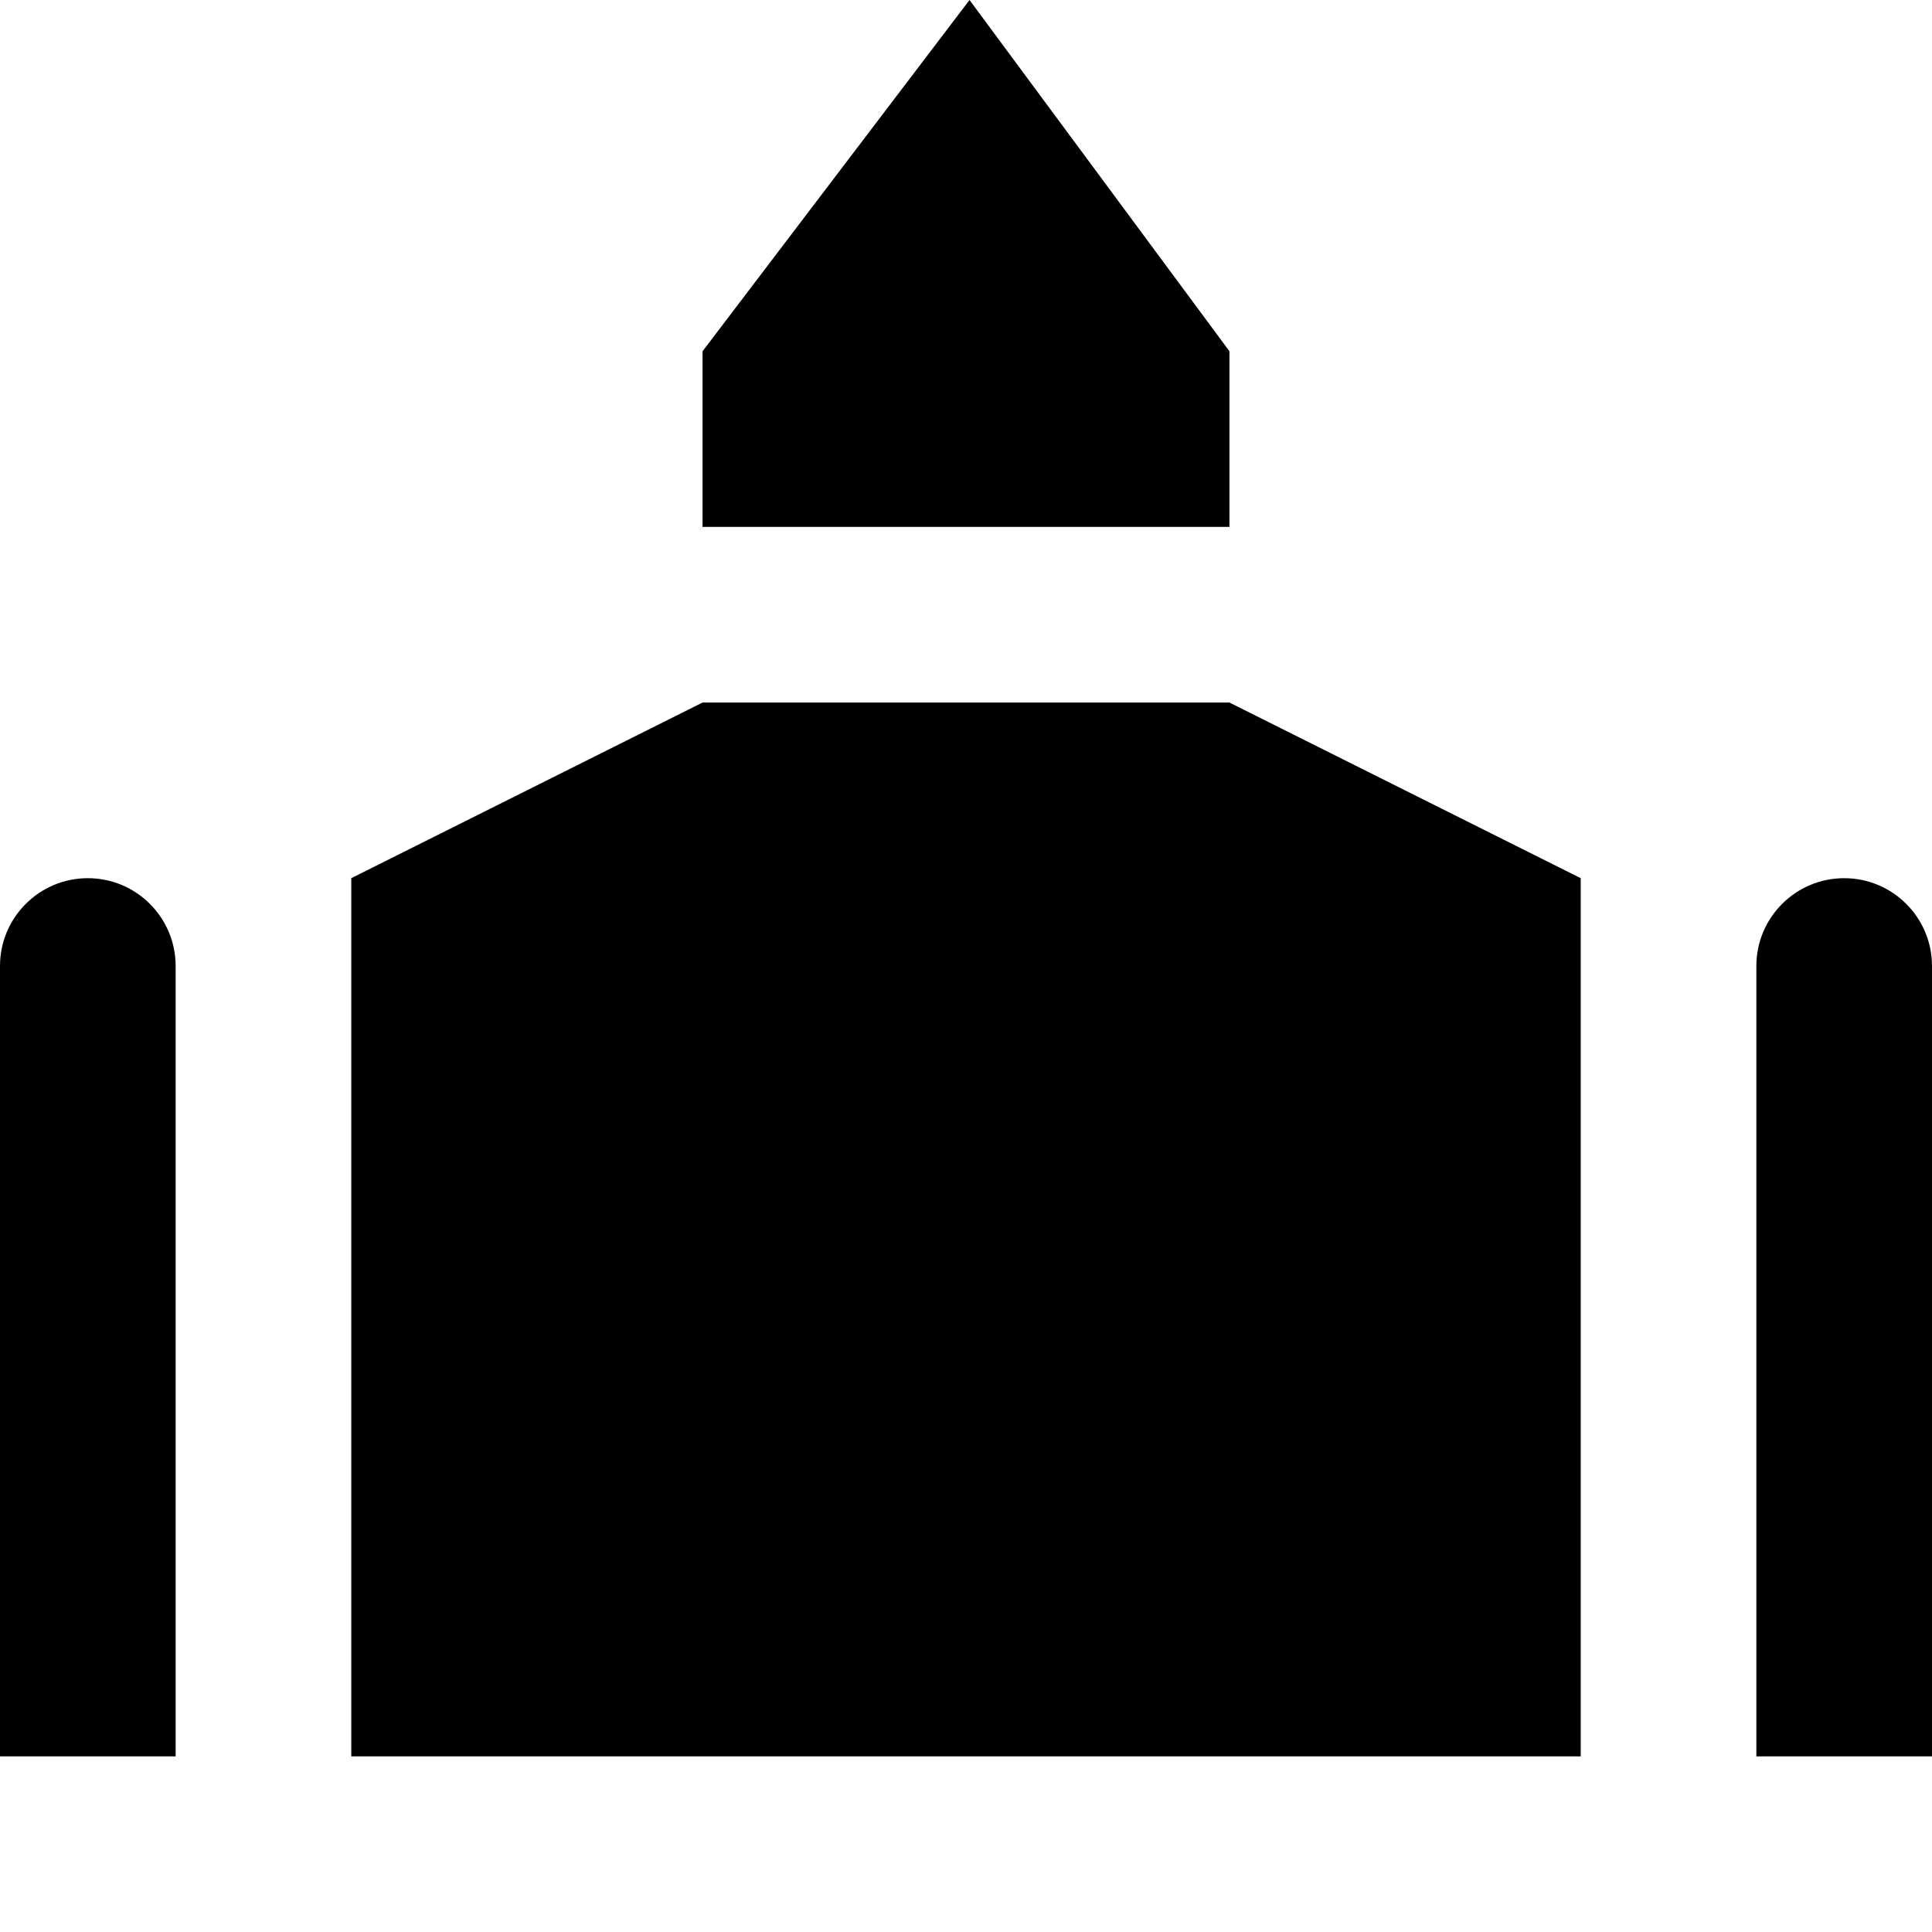 <?xml version="1.0" encoding="UTF-8"?>
<svg version="1.1" id="place-of-worship-11" xmlns="http://www.w3.org/2000/svg" width="11px" height="11px" viewBox="0 0 11 11">
  <path d="M5.52,0L4,2v1h3V2L5.52,0z M4,4L2,5v5h7V5L7,4H4z M11,5.5V10h-1V5.5C10,5.224,10.224,5,10.5,5S11,5.224,11,5.5z M1,5.5&#xA;&#x9;V10H0V5.5C0,5.224,0.224,5,0.5,5S1,5.224,1,5.5z"/>
</svg>